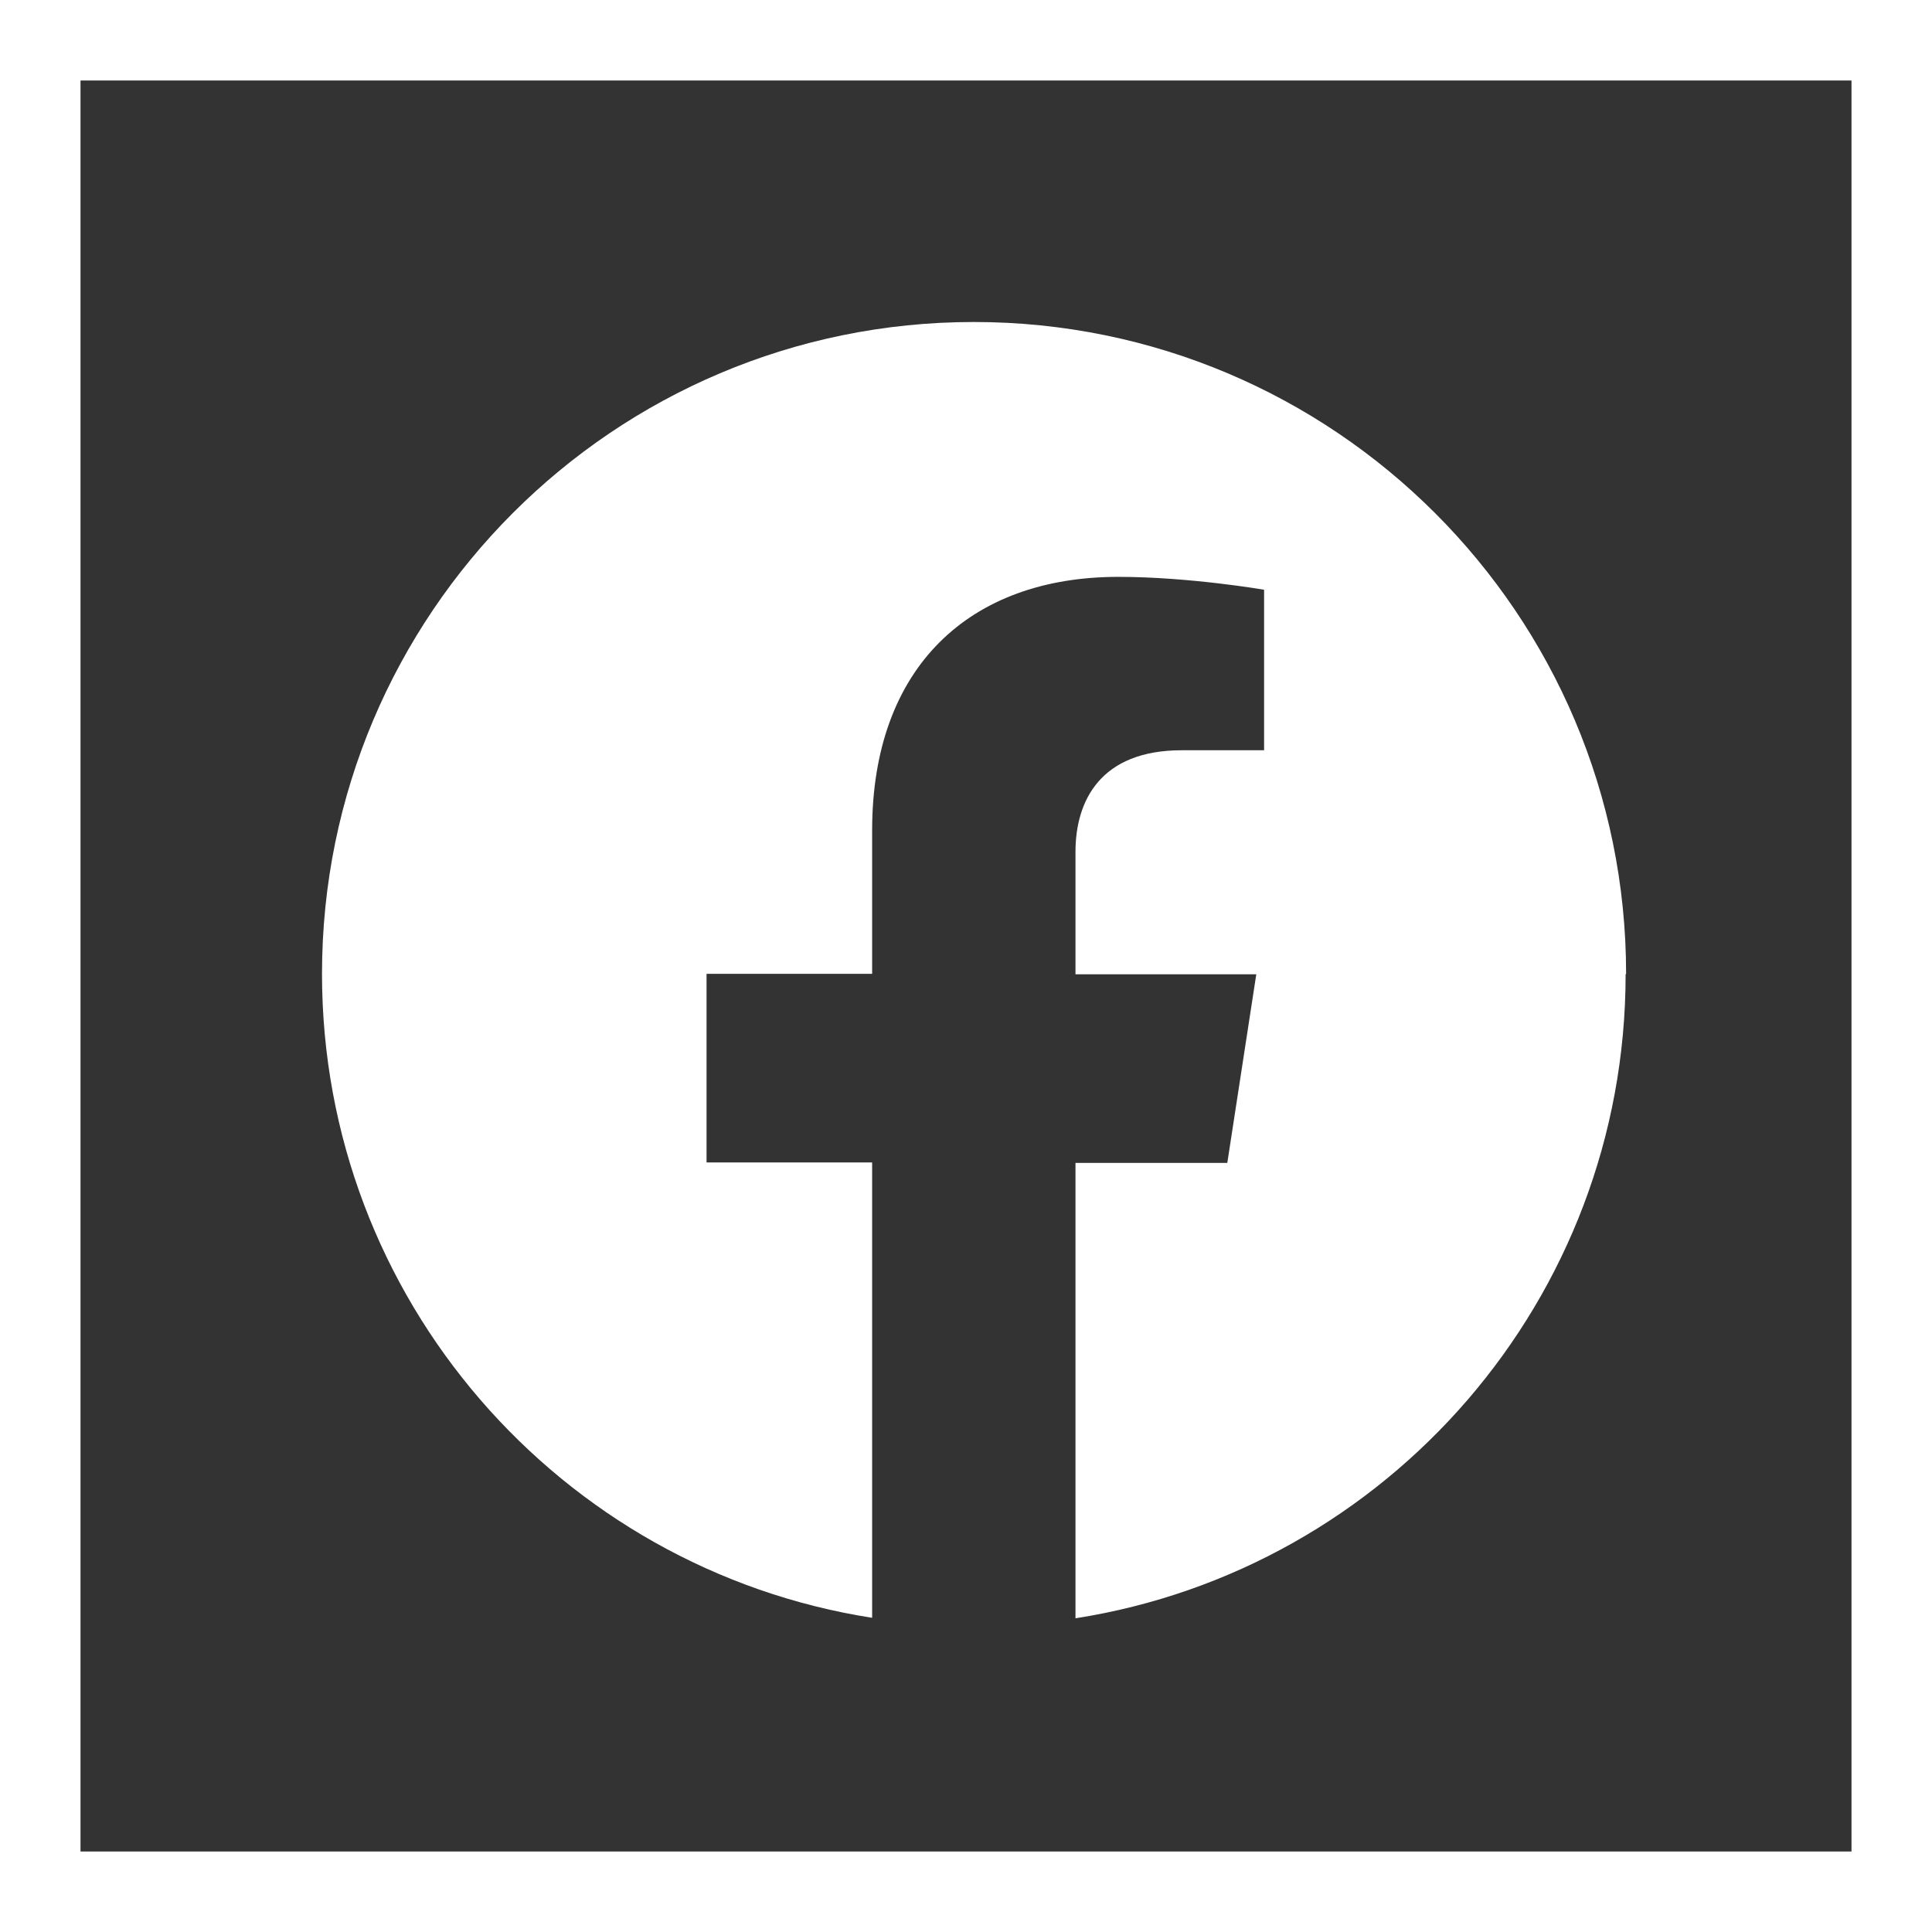 <svg width="24" height="24" viewBox="0 0 24 24" fill="none" xmlns="http://www.w3.org/2000/svg">
<rect x="0" y="0" width="24" height="24" fill="#333333" stroke="none"/>
<path d="M20.2 12.097C20.2 7.629 16.571 4 12.097 4C7.623 4 4 7.629 4 12.097C4 16.137 6.96 19.491 10.834 20.097V14.44H8.777V12.097H10.834V10.314C10.834 8.286 12.046 7.166 13.891 7.166C14.777 7.166 15.703 7.326 15.703 7.326V9.32H14.68C13.674 9.32 13.36 9.943 13.36 10.583V12.103H15.606L15.246 14.446H13.36V20.103C17.234 19.497 20.194 16.143 20.194 12.103L20.2 12.097Z" fill="white"/>
<rect x="0.5" y="0.5" width="23" height="23" stroke="white"/>
</svg>
